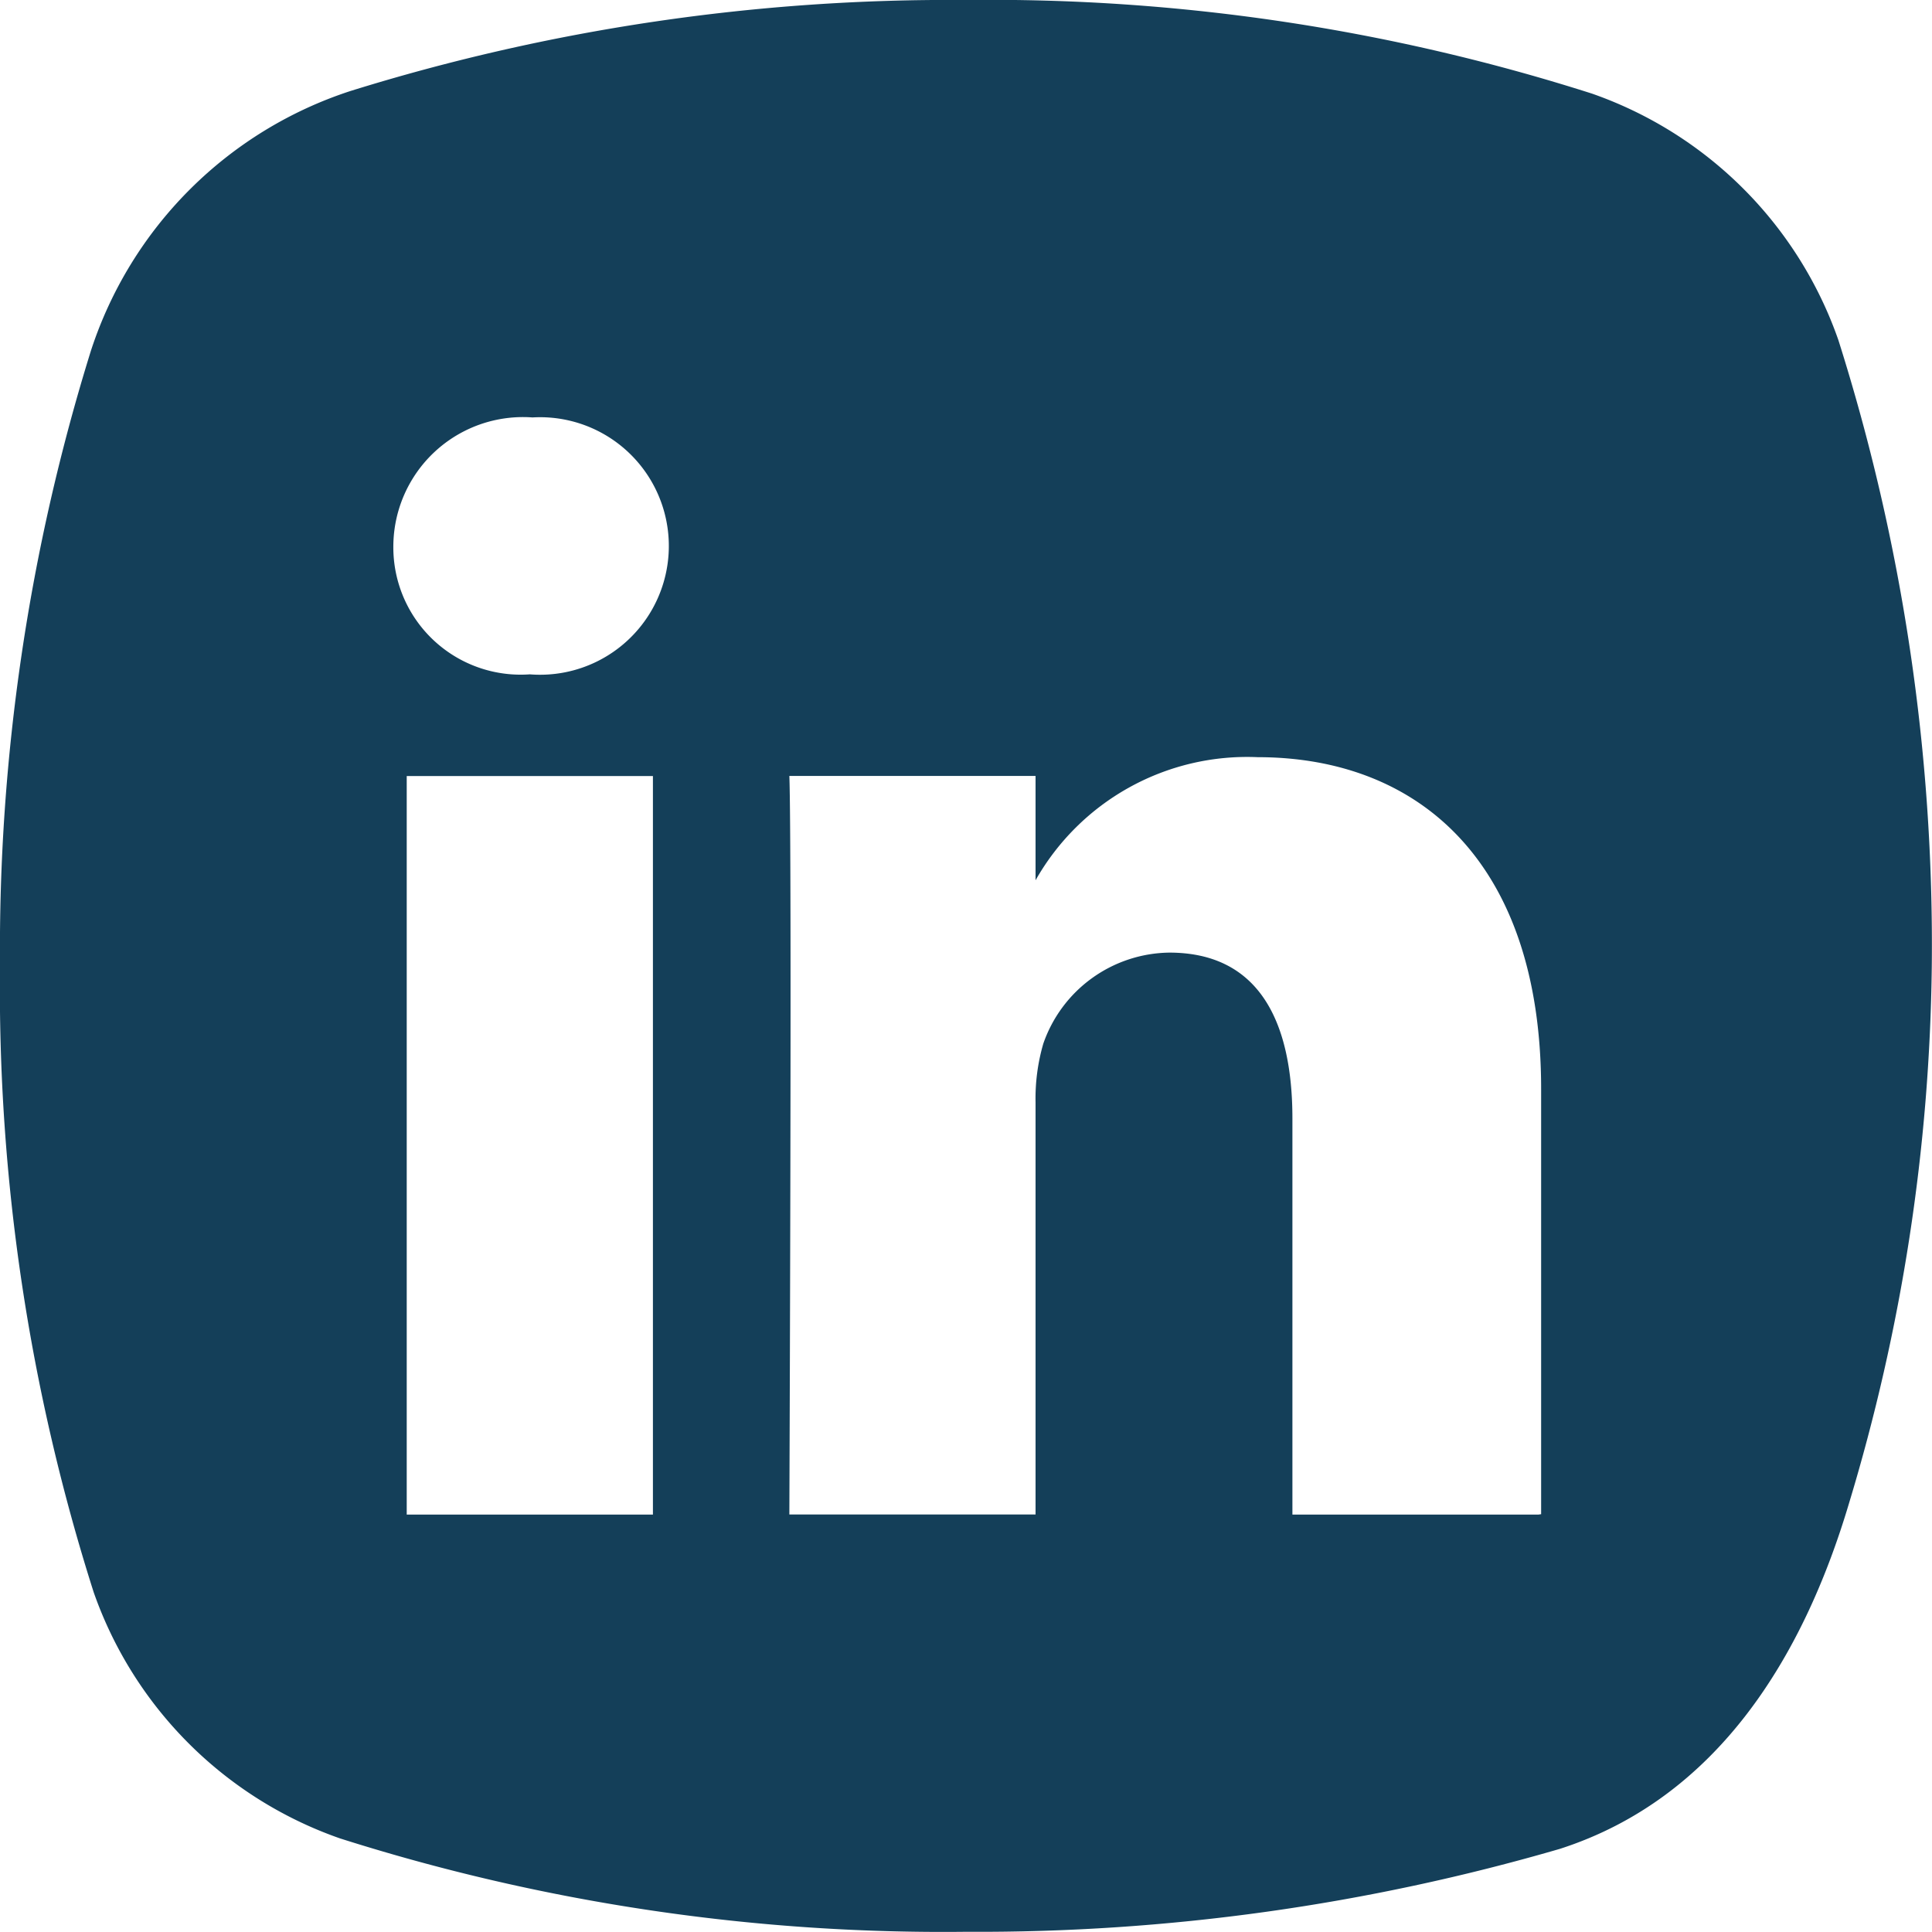 <svg id="icon_linkedin" xmlns="http://www.w3.org/2000/svg" width="36.804" height="36.804" viewBox="0 0 36.804 36.804">
  <path id="Tracciato_62" data-name="Tracciato 62" d="M46.2.2" transform="translate(-22.65 -0.098)" fill="none" stroke="#000" stroke-width="0.942"/>
  <path id="Tracciato_63" data-name="Tracciato 63" d="M35.019,6.474a7.642,7.642,0,0,0-4.69-4.69A37.67,37.67,0,0,0,18.4,0,38.376,38.376,0,0,0,6.678,1.733,7.712,7.712,0,0,0,1.733,6.678,38.376,38.376,0,0,0,0,18.4,37.9,37.9,0,0,0,1.784,30.33a7.642,7.642,0,0,0,4.69,4.69A37.9,37.9,0,0,0,18.4,36.8a39.632,39.632,0,0,0,11.316-1.58c3.007-.969,4.639-3.67,5.505-6.576A36.721,36.721,0,0,0,36.8,18.4,38.139,38.139,0,0,0,35.019,6.474ZM12.438,28.852H7.748V14.783h4.69ZM10.093,12.846h0a2.426,2.426,0,0,1-2.6-2.447,2.47,2.47,0,0,1,2.651-2.447,2.453,2.453,0,1,1-.051,4.894ZM29.31,28.852h-4.69V21.307c0-1.886-.663-3.16-2.345-3.16a2.576,2.576,0,0,0-2.4,1.733A3.729,3.729,0,0,0,19.727,21v7.85h-4.69s.051-12.744,0-14.069h4.69v1.988a4.631,4.631,0,0,1,4.231-2.345c3.058,0,5.4,1.988,5.4,6.321v8.1Z" fill="#143f59"/>
</svg>

